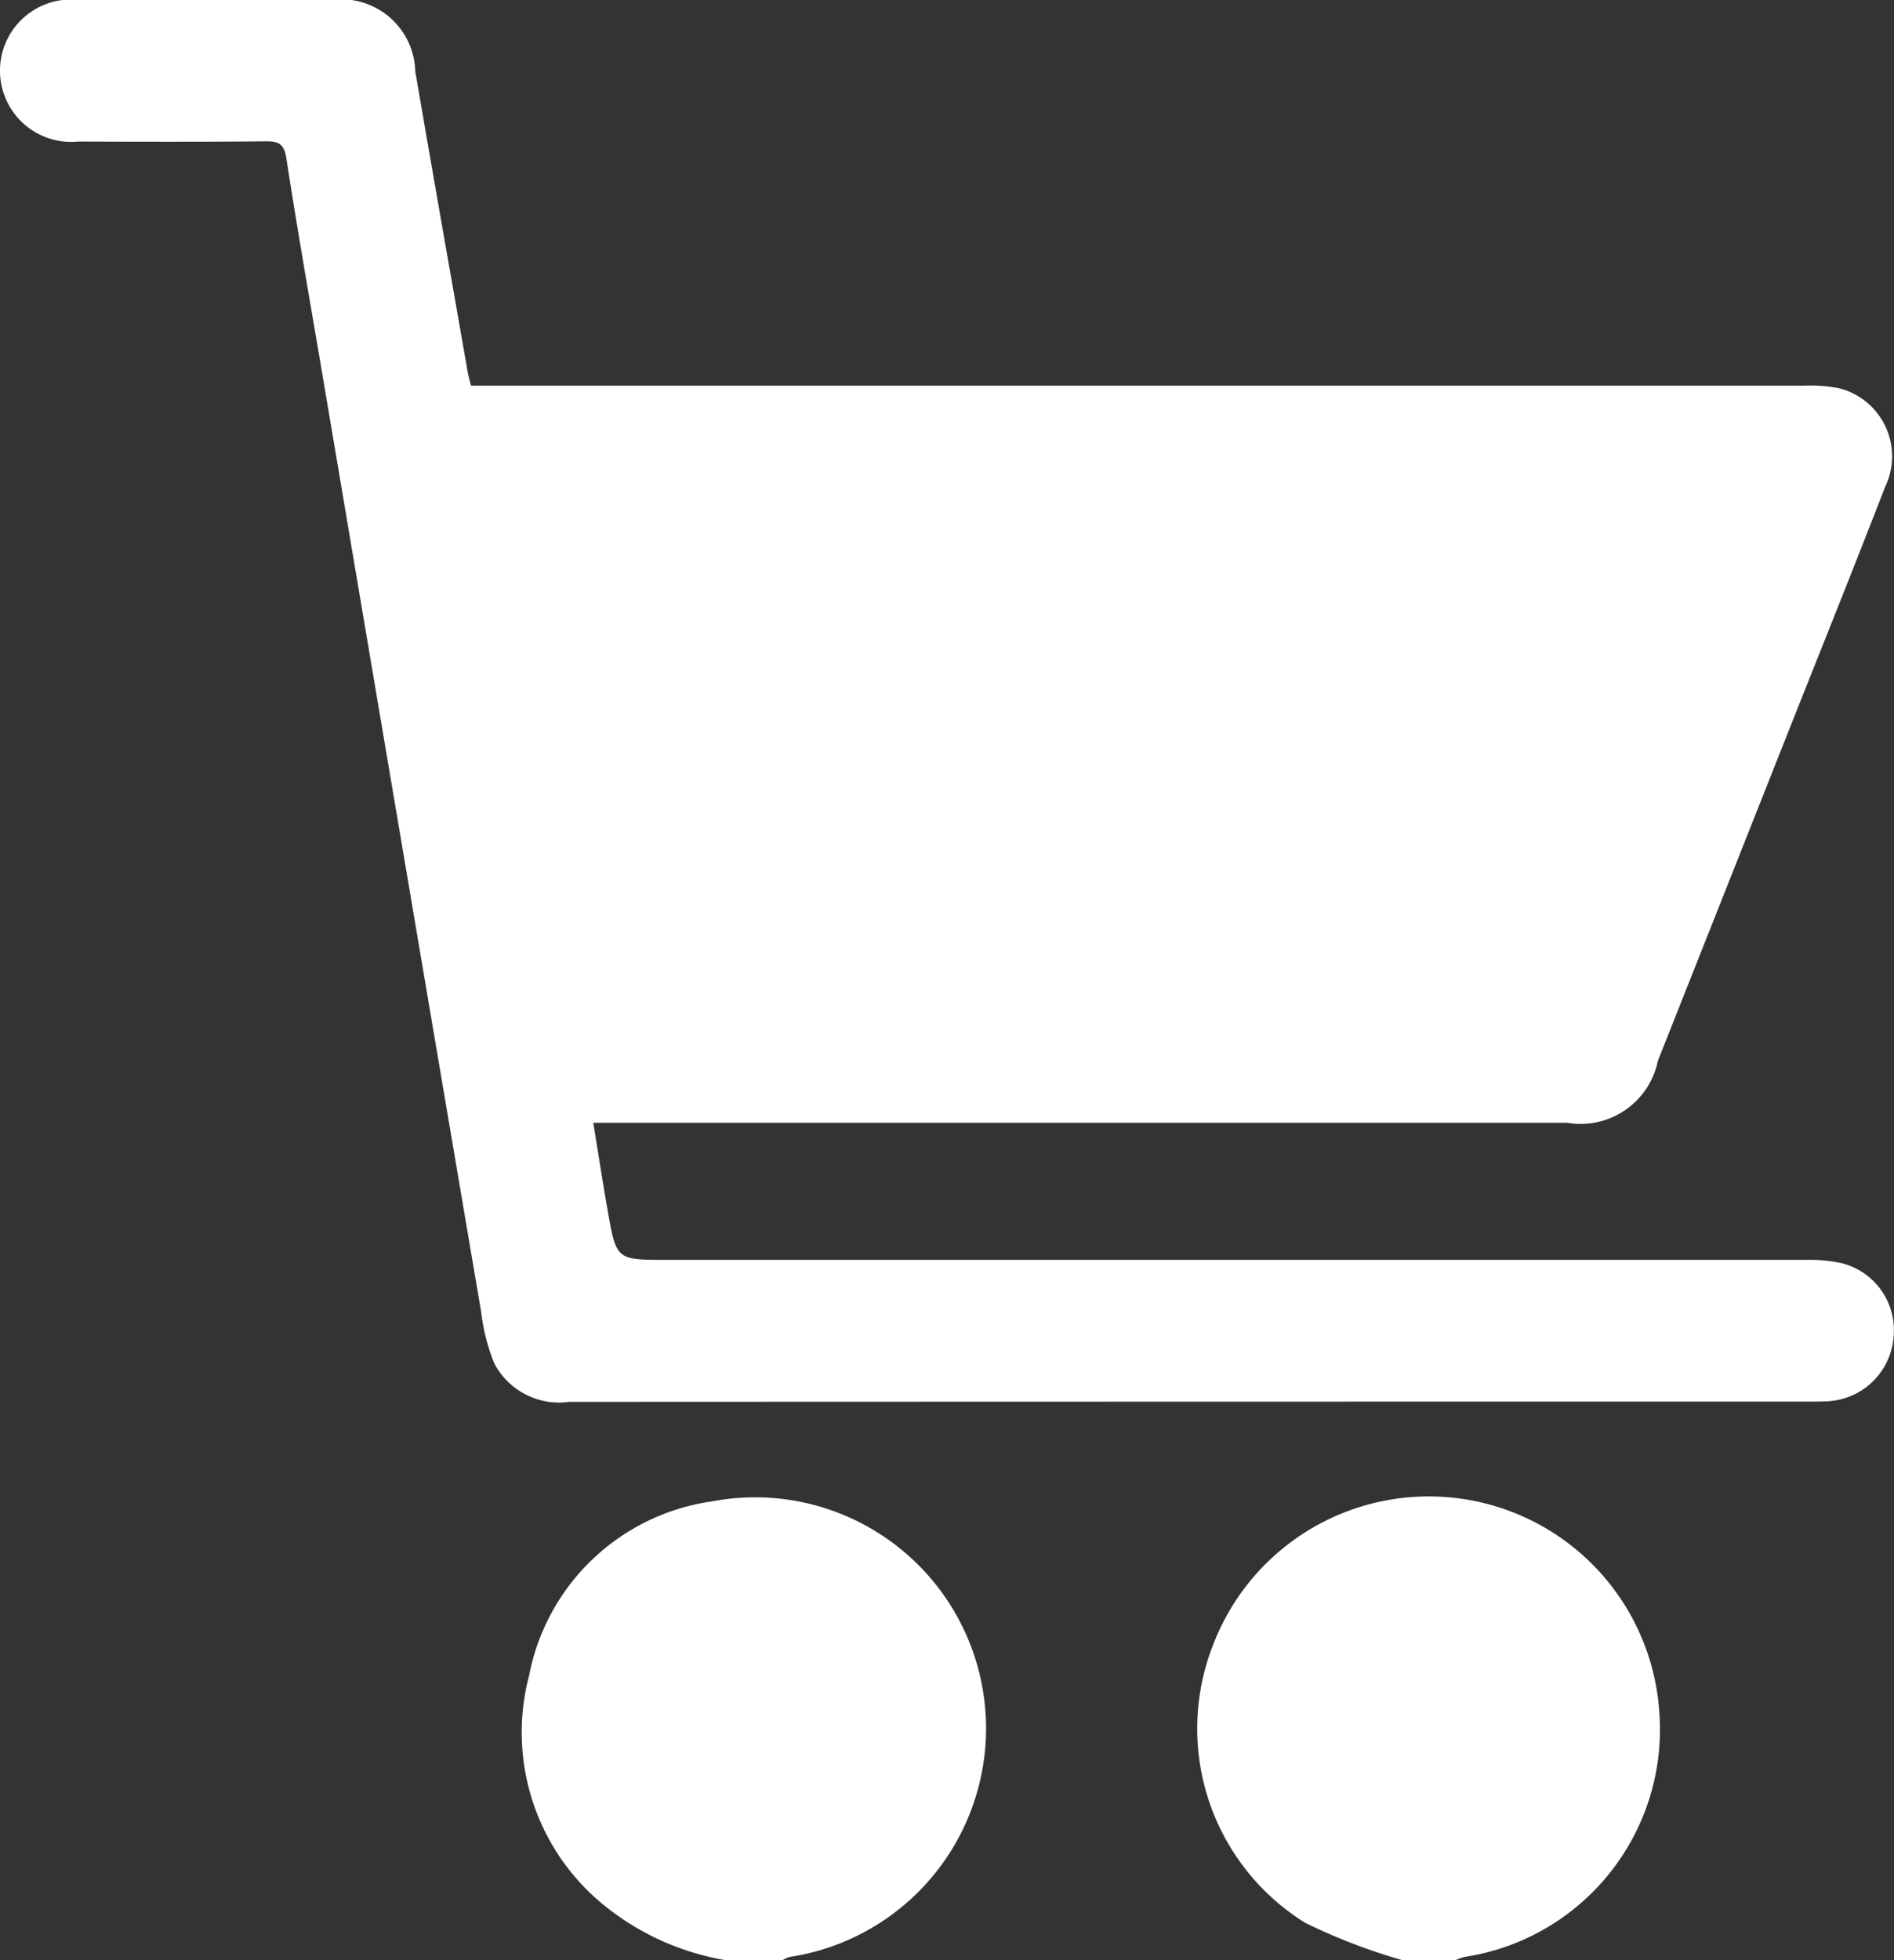 <svg id="Industry_liquor_Buy_Online" data-name="Industry liquor_Buy Online" xmlns="http://www.w3.org/2000/svg" width="50.404" height="52.142" viewBox="0 0 50.404 52.142">
  <rect x="0" y="0" width="50.404" height="52.142" fill="#333333" stroke="none"/>
  <path id="Path_10127" data-name="Path 10127" d="M141.078,248.218a6.971,6.971,0,0,1-3.039-1.312,5.924,5.924,0,0,1-2.182-6.26,5.782,5.782,0,0,1,4.85-4.628,6.148,6.148,0,1,1,2.075,12.117.757.757,0,0,0-.177.084Z" transform="translate(-121.776 -196.077)" fill="#fff"/>
  <path id="Path_10128" data-name="Path 10128" d="M182.147,248.169a15.656,15.656,0,0,1-2.58-.992,6.079,6.079,0,0,1-2.476-7.33,6.148,6.148,0,0,1,11.9,1.732,6.119,6.119,0,0,1-5.182,6.505,1.42,1.42,0,0,0-.236.085Z" transform="translate(-144.832 -196.028)" fill="#fff"/>
  <path id="Path_10129" data-name="Path 10129" d="M116.5,155.26h.654q17.4,0,34.806,0a3.971,3.971,0,0,1,.96.07,1.87,1.87,0,0,1,1.212,2.627c-.754,1.943-1.528,3.877-2.3,5.814q-1.872,4.725-3.746,9.449a2.1,2.1,0,0,1-2.412,1.647H119.754c.135.823.252,1.587.386,2.347.228,1.3.233,1.3,1.56,1.3q15.164,0,30.328,0a4.1,4.1,0,0,1,.908.078,1.837,1.837,0,0,1,1.424,1.959,1.856,1.856,0,0,1-1.761,1.724c-.152.009-.305.009-.458.009q-16.513,0-33.025.007a1.95,1.95,0,0,1-1.995-1.022,5.213,5.213,0,0,1-.35-1.37q-2.093-12.308-4.171-24.618c-.342-2.023-.7-4.043-1.013-6.069-.06-.383-.2-.456-.551-.453-1.662.016-3.324.011-4.987.006a1.894,1.894,0,1,1,0-3.769q3.384-.007,6.768,0a1.968,1.968,0,0,1,2.2,1.9c.461,2.69.937,5.377,1.407,8.065C116.447,155.047,116.469,155.127,116.5,155.26Z" transform="translate(-103.966 -145)" fill="#fff"/>
</svg>
